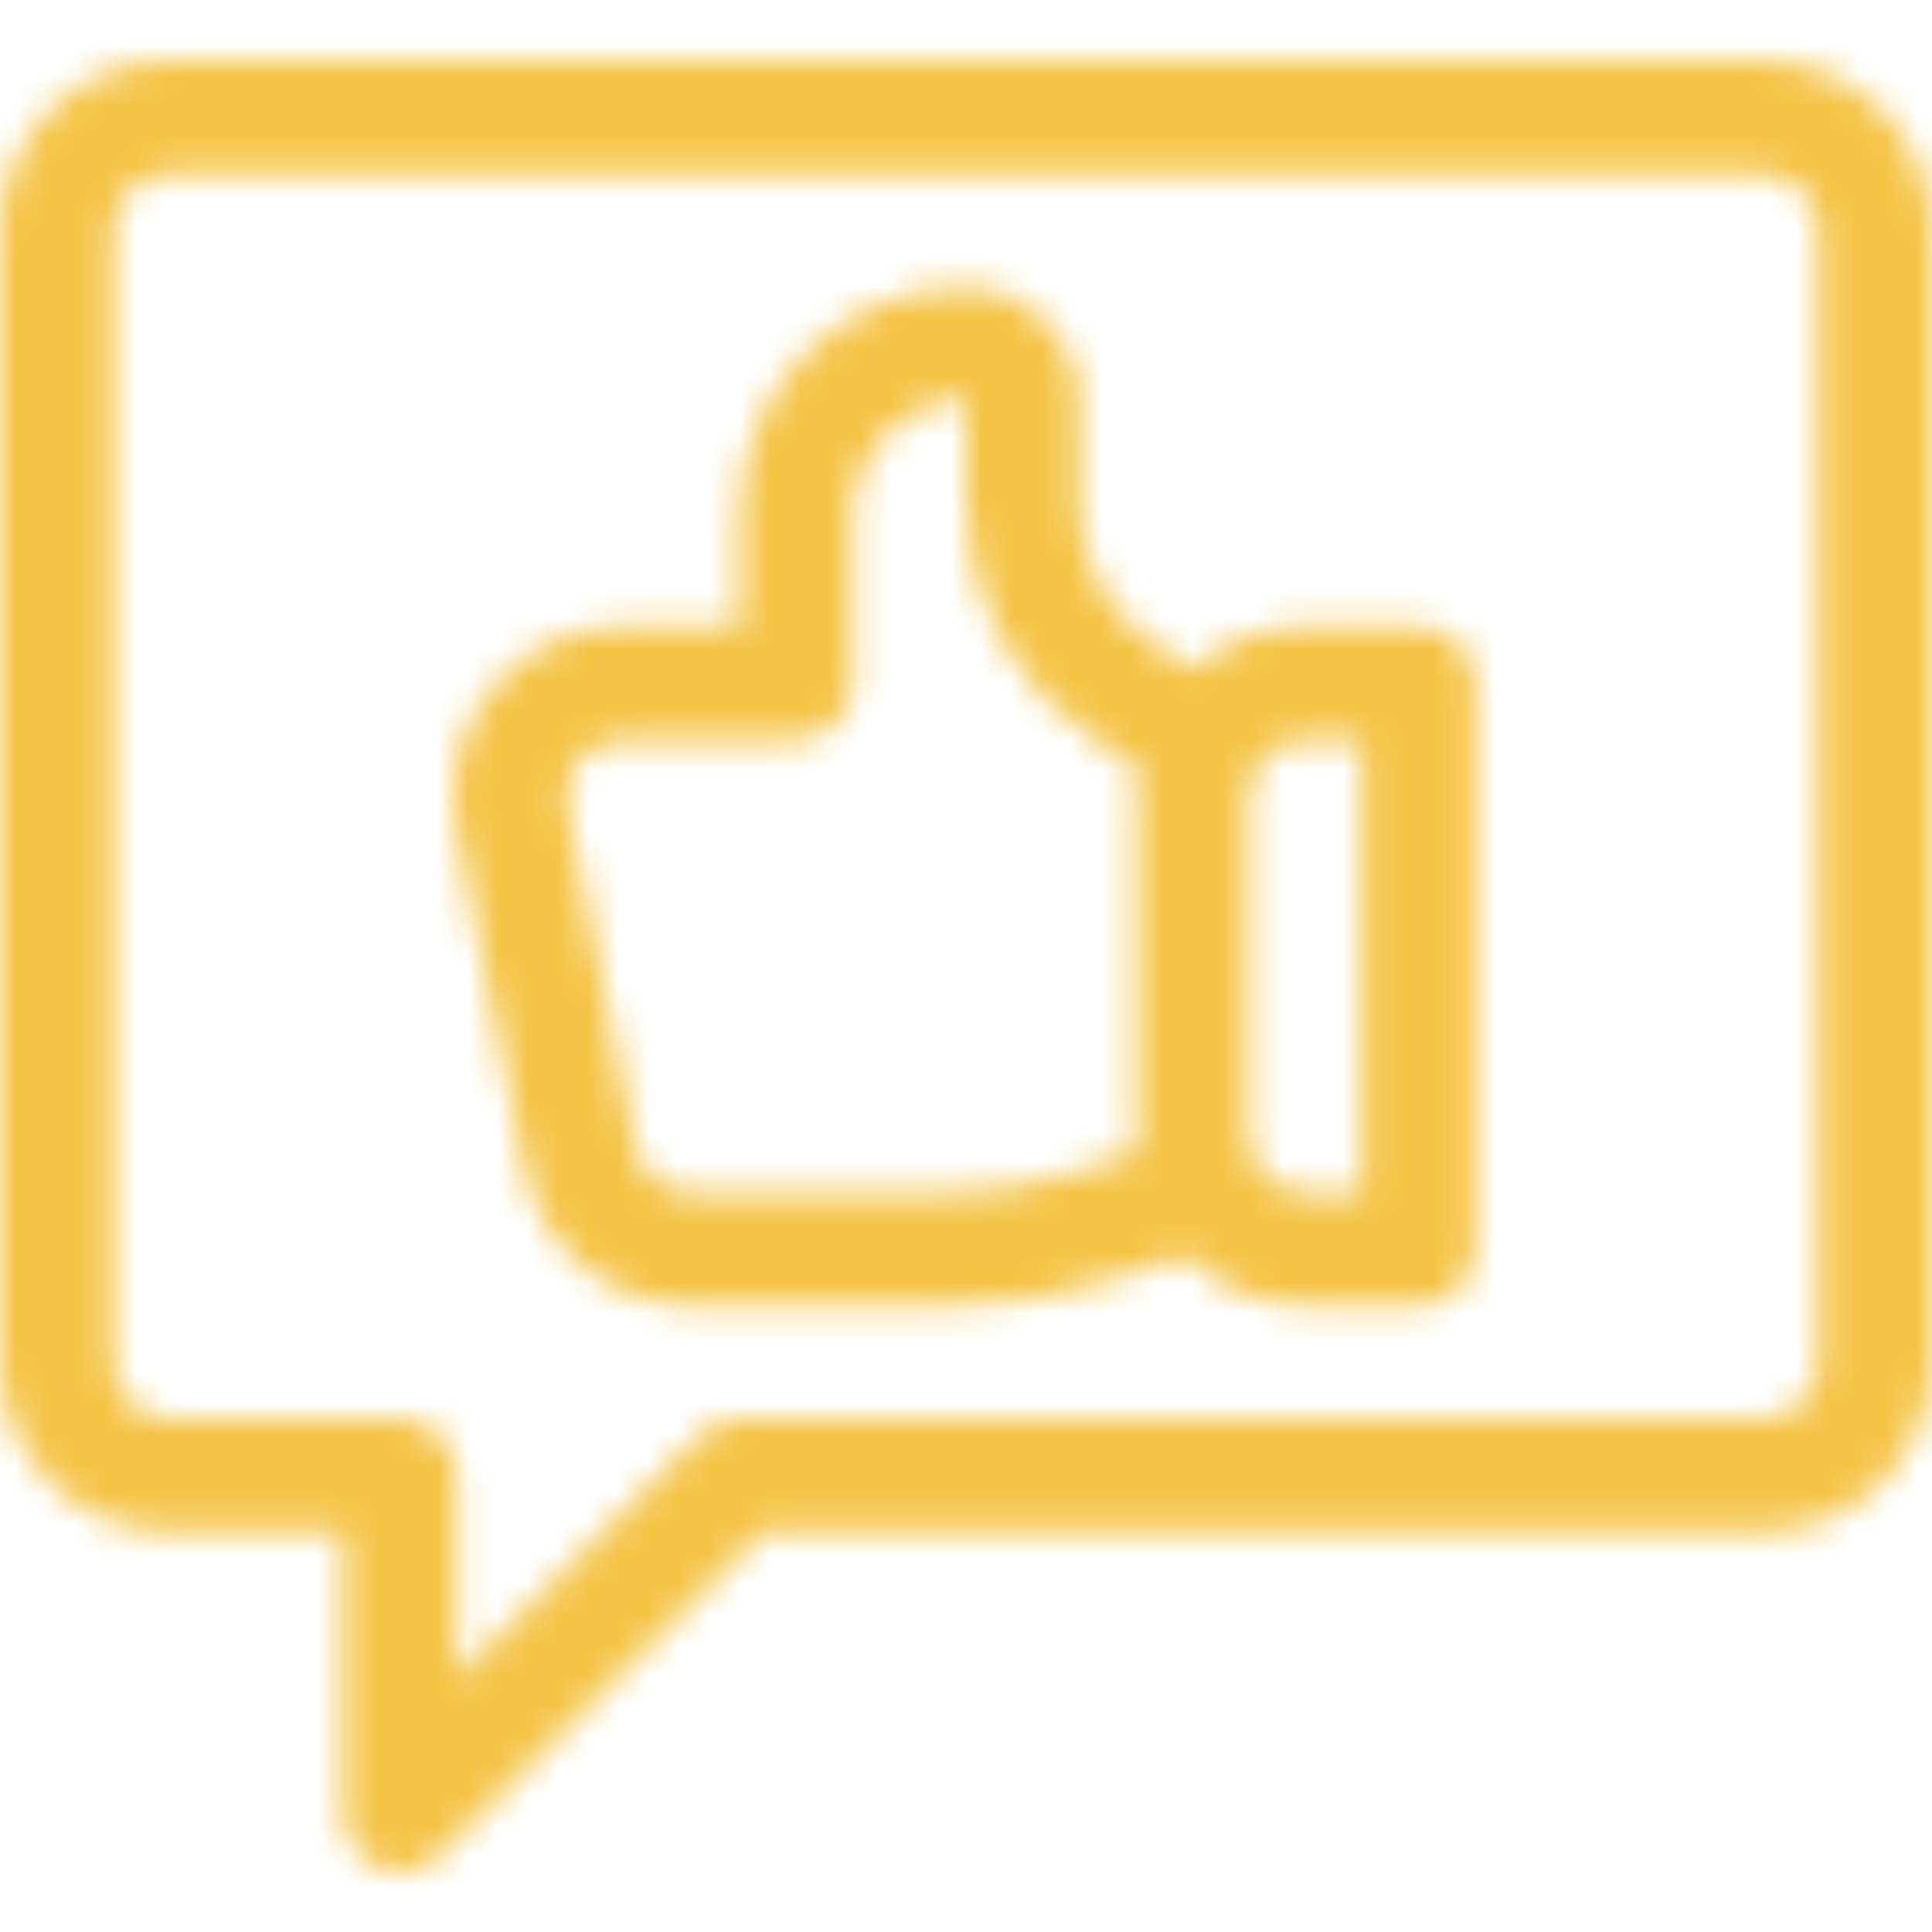 <?xml version="1.0" encoding="UTF-8"?>
<svg width="64px" height="64px" viewBox="0 0 64 64" version="1.1" xmlns="http://www.w3.org/2000/svg" xmlns:xlink="http://www.w3.org/1999/xlink">
    <!-- Generator: sketchtool 50.2 (55047) - http://www.bohemiancoding.com/sketch -->
    <title>FF1B013D-98D7-428E-9D78-D63CA2258A12</title>
    <desc>Created with sketchtool.</desc>
    <defs>
        <path d="M58.375,2 L5.625,2 C2.523,2 0,4.523 0,7.625 L0,45.125 C0,48.227 2.523,50.75 5.625,50.75 L11.375,50.75 L11.375,60.125 C11.375,60.883 11.832,61.567 12.533,61.857 C12.764,61.953 13.008,62 13.25,62 C13.738,62 14.217,61.809 14.576,61.451 L25.277,50.75 L58.375,50.75 C61.477,50.75 64,48.227 64,45.125 L64,7.625 C64,4.523 61.477,2 58.375,2 Z M60.25,45.125 C60.25,46.159 59.409,47 58.375,47 L24.5,47 C24.003,47 23.526,47.198 23.174,47.549 L15.125,55.598 L15.125,48.875 C15.125,47.84 14.286,47 13.25,47 L5.625,47 C4.591,47 3.75,46.159 3.75,45.125 L3.75,7.625 C3.75,6.591 4.591,5.75 5.625,5.75 L58.375,5.75 C59.409,5.75 60.25,6.591 60.25,7.625 L60.25,45.125 Z M47,20.75 L43.25,20.75 C41.822,20.75 40.517,21.286 39.524,22.166 L38.323,21.391 C36.712,20.35 35.75,18.584 35.75,16.666 L35.75,13.25 C35.75,11.182 34.068,9.5 32,9.5 C27.864,9.5 24.5,12.864 24.5,17 L24.5,20.75 L20.637,20.75 C17.084,20.75 14.425,24.001 15.121,27.478 L17.371,38.728 C17.895,41.348 20.215,43.25 22.887,43.25 L31.531,43.25 C33.397,43.25 35.239,42.943 37.004,42.338 L39.245,41.57 C40.266,42.606 41.684,43.25 43.25,43.25 L47,43.25 C48.035,43.25 48.875,42.41 48.875,41.375 L48.875,22.625 C48.875,21.59 48.035,20.75 47,20.75 Z M37.651,38.152 L35.788,38.791 C34.415,39.261 32.983,39.5 31.531,39.5 L22.887,39.5 C21.996,39.5 21.223,38.866 21.048,37.992 L18.798,26.742 C18.566,25.581 19.455,24.5 20.637,24.5 L26.375,24.5 C27.41,24.5 28.25,23.66 28.25,22.625 L28.25,17 C28.25,14.932 29.932,13.25 32,13.25 L32,16.666 C32,19.862 33.603,22.806 36.289,24.541 L37.702,25.453 C37.652,25.753 37.625,26.061 37.625,26.375 L37.625,37.625 C37.625,37.803 37.634,37.978 37.651,38.152 Z M45.125,39.5 L43.25,39.5 C42.216,39.5 41.375,38.659 41.375,37.625 L41.375,26.375 C41.375,25.341 42.216,24.5 43.25,24.5 L45.125,24.5 L45.125,39.5 Z" id="path-1"></path>
    </defs>
    <g id="Symbols" stroke="none" stroke-width="1" fill="none" fill-rule="evenodd">
        <g id="interface-copy-4">
            <mask id="mask-2" fill="white">
                <use xlink:href="#path-1"></use>
            </mask>
            <use id="Shape" fill-rule="nonzero" xlink:href="#path-1"></use>
            <g id="Color/Black" mask="url(#mask-2)" fill="#f4c445">
                <rect id="Rectangle-10" x="0" y="0" width="64" height="64"></rect>
            </g>
        </g>
    </g>
</svg>